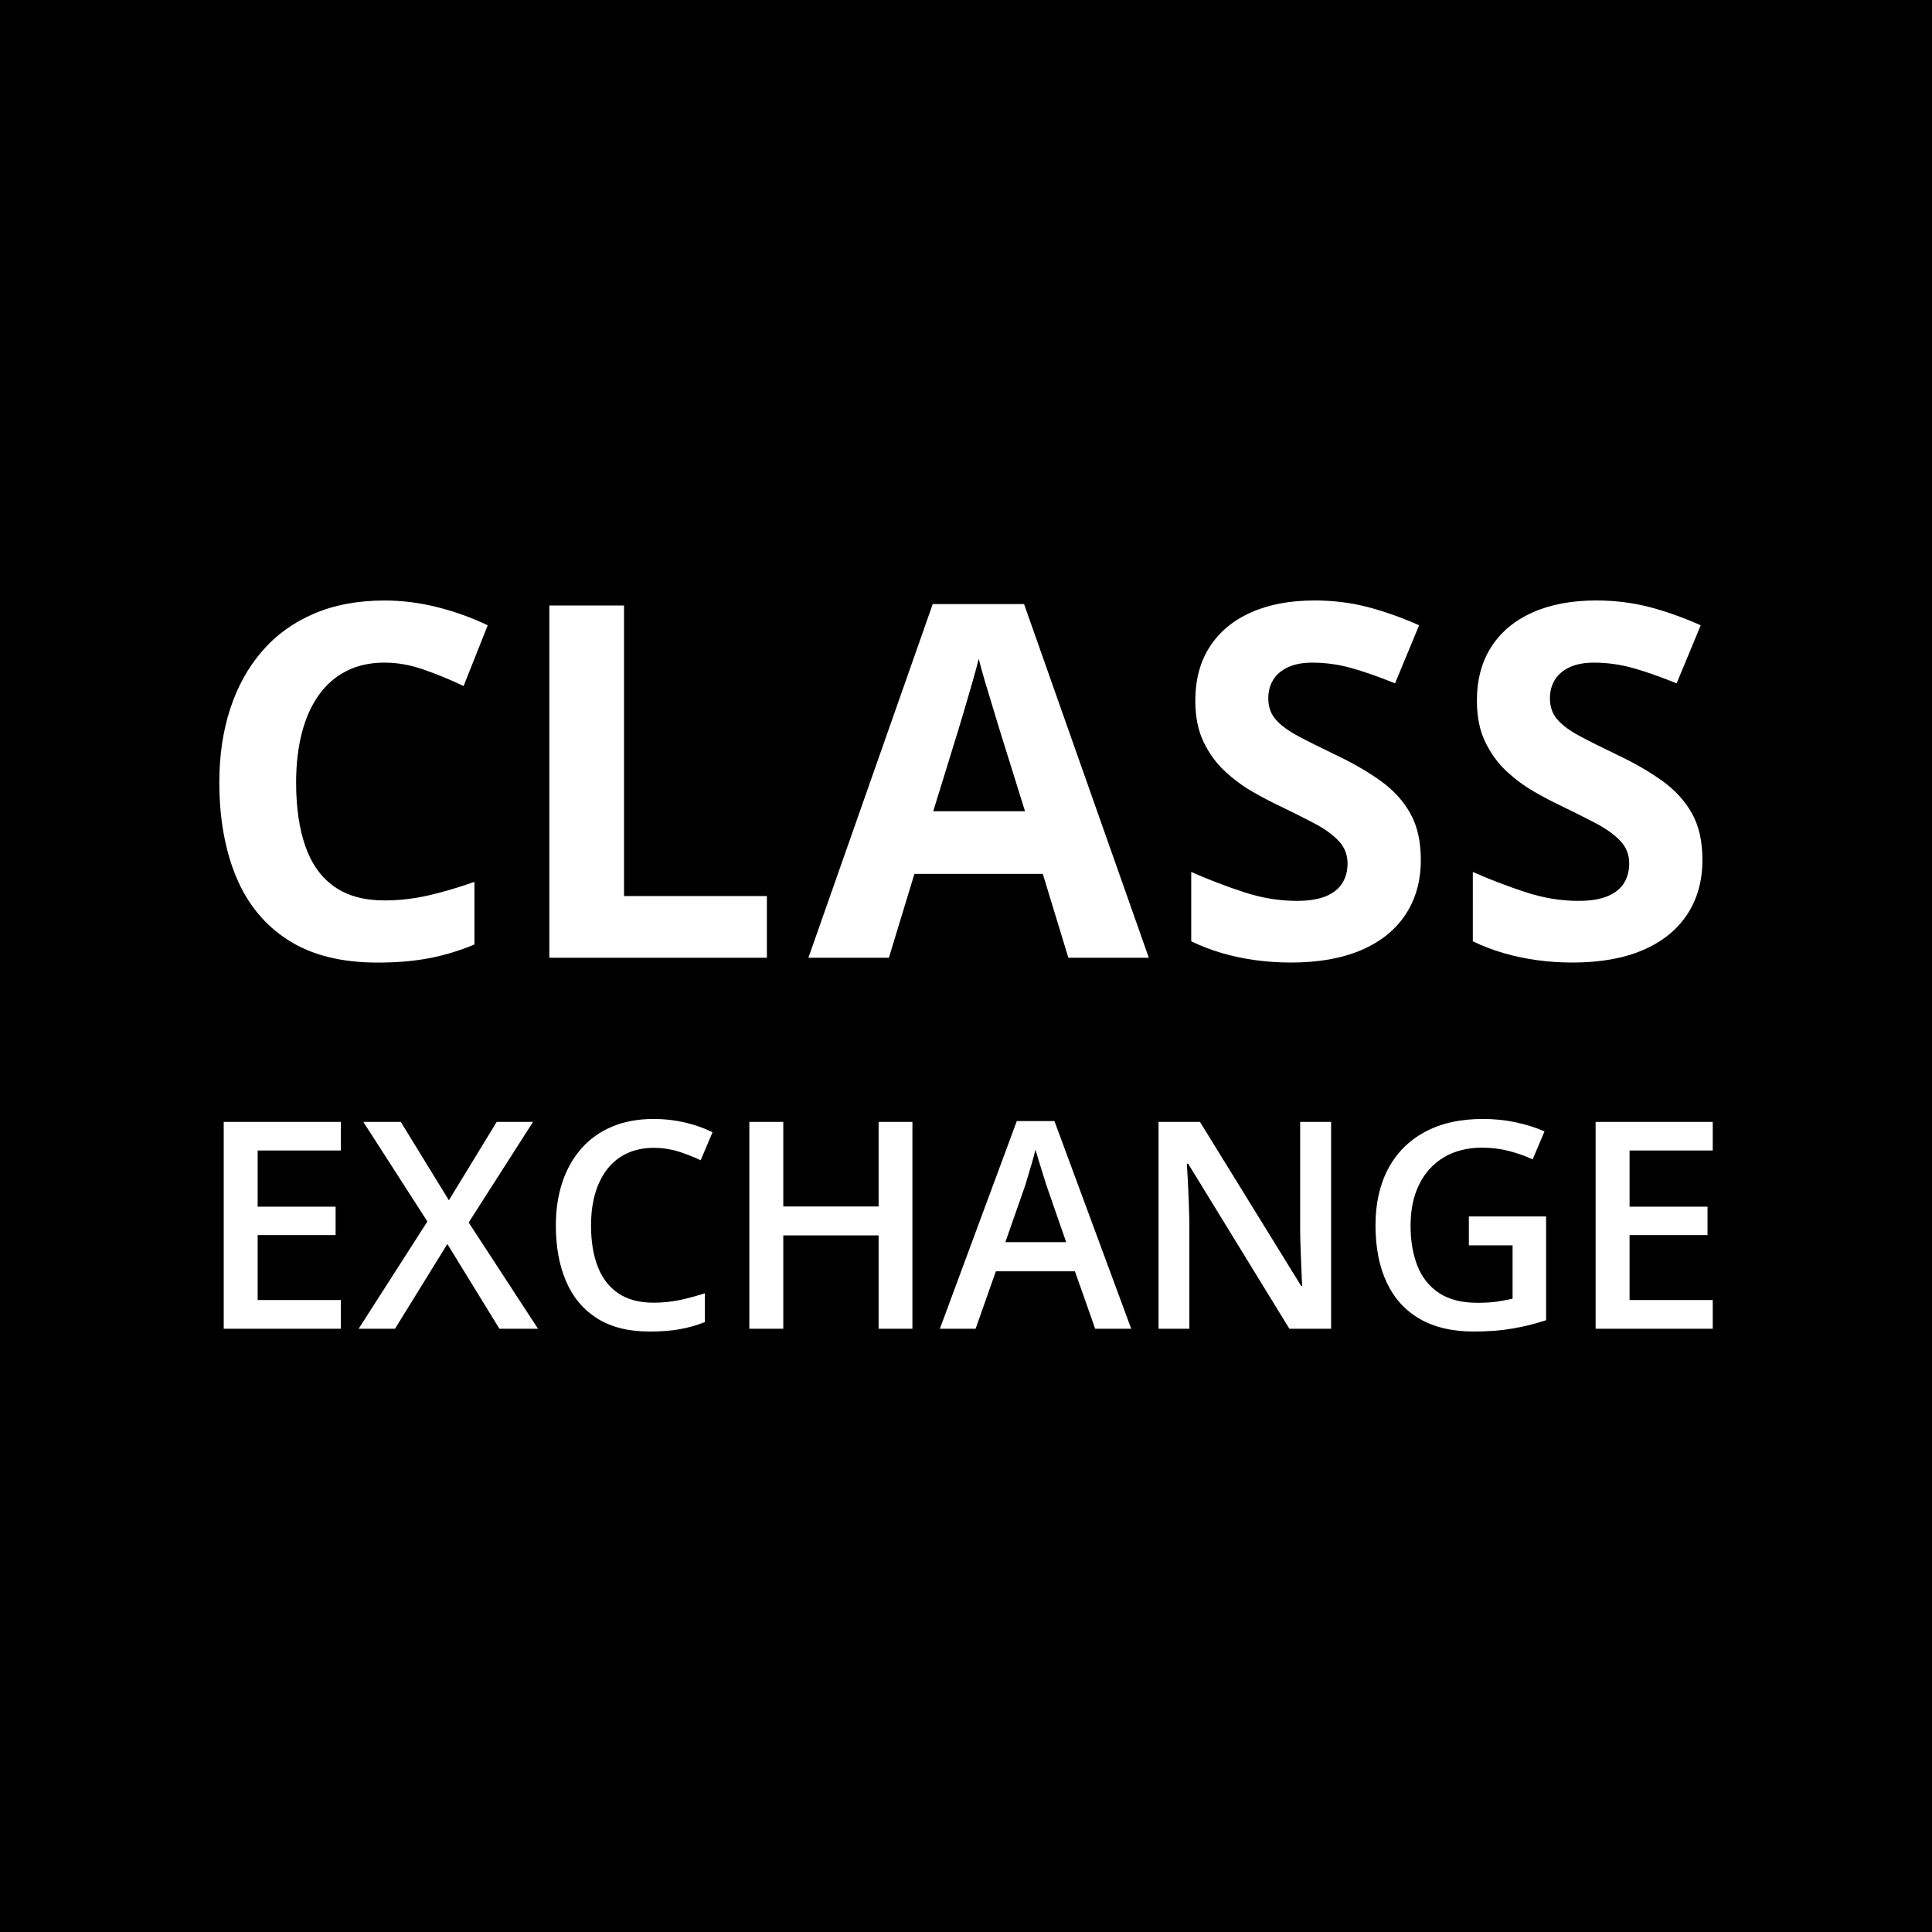 <?xml version="1.0" encoding="utf-8"?>
<!-- Generator: Adobe Illustrator 15.0.0, SVG Export Plug-In . SVG Version: 6.00 Build 0)  -->
<!DOCTYPE svg PUBLIC "-//W3C//DTD SVG 1.1//EN" "http://www.w3.org/Graphics/SVG/1.1/DTD/svg11.dtd">
<svg version="1.1" id="Layer_1" xmlns="http://www.w3.org/2000/svg" xmlns:xlink="http://www.w3.org/1999/xlink" x="0px" y="0px"
	 width="85.039px" height="85.039px" viewBox="0 0 85.039 85.039" enable-background="new 0 0 85.039 85.039" xml:space="preserve">
<rect width="85.039" height="85.039"/>
<g id="Layer_2">
</g>
<g id="Layer_2_1_">
</g>
<g>
	<g>
		<path fill="#FFFFFF" d="M16.926,29.166c-0.629,0-1.186,0.122-1.67,0.366c-0.484,0.244-0.891,0.596-1.22,1.055
			c-0.328,0.459-0.578,1.015-0.747,1.665c-0.17,0.65-0.255,1.382-0.255,2.195c0,1.096,0.136,2.031,0.408,2.805
			c0.272,0.774,0.694,1.365,1.268,1.771c0.572,0.407,1.311,0.61,2.216,0.61c0.629,0,1.261-0.07,1.894-0.212
			c0.632-0.142,1.319-0.343,2.063-0.604v2.757c-0.687,0.283-1.361,0.486-2.025,0.609c-0.665,0.124-1.411,0.186-2.238,0.186
			c-1.598,0-2.91-0.33-3.939-0.991c-1.028-0.661-1.79-1.587-2.285-2.778s-0.742-2.583-0.742-4.173c0-1.174,0.159-2.248,0.478-3.224
			c0.317-0.976,0.784-1.82,1.399-2.534s1.375-1.266,2.28-1.654c0.904-0.389,1.943-0.583,3.117-0.583
			c0.771,0,1.543,0.098,2.317,0.292s1.515,0.461,2.222,0.8l-1.061,2.672c-0.58-0.275-1.163-0.516-1.75-0.721
			C18.067,29.268,17.491,29.166,16.926,29.166z"/>
		<path fill="#FFFFFF" d="M24.18,42.156V26.652h3.287v12.789h6.288v2.715H24.18z"/>
		<path fill="#FFFFFF" d="M47.025,42.156l-1.125-3.69h-5.651l-1.124,3.69h-3.542l5.472-15.567h4.02l5.492,15.567H47.025z
			 M45.117,35.708l-1.125-3.606c-0.07-0.24-0.164-0.549-0.281-0.928c-0.117-0.378-0.232-0.764-0.35-1.156
			c-0.117-0.393-0.211-0.733-0.281-1.023c-0.07,0.29-0.168,0.649-0.291,1.077c-0.125,0.428-0.242,0.832-0.355,1.214
			s-0.194,0.654-0.244,0.816l-1.113,3.606H45.117z"/>
		<path fill="#FFFFFF" d="M62.539,37.851c0,0.919-0.223,1.718-0.668,2.396s-1.094,1.202-1.945,1.569
			c-0.854,0.368-1.887,0.551-3.104,0.551c-0.537,0-1.061-0.035-1.574-0.106c-0.512-0.071-1.004-0.175-1.475-0.313
			c-0.469-0.138-0.916-0.31-1.34-0.515V38.38c0.734,0.326,1.498,0.619,2.289,0.88c0.793,0.262,1.578,0.393,2.355,0.393
			c0.537,0,0.971-0.071,1.299-0.212c0.328-0.141,0.566-0.335,0.715-0.583s0.223-0.53,0.223-0.849c0-0.389-0.131-0.721-0.393-0.997
			s-0.619-0.534-1.076-0.774c-0.455-0.24-0.969-0.498-1.543-0.774c-0.359-0.169-0.752-0.376-1.176-0.62
			c-0.424-0.244-0.828-0.542-1.209-0.896c-0.383-0.353-0.695-0.783-0.939-1.288s-0.365-1.112-0.365-1.819
			c0-0.926,0.213-1.718,0.637-2.375c0.424-0.657,1.029-1.161,1.818-1.511c0.787-0.35,1.719-0.525,2.795-0.525
			c0.805,0,1.574,0.094,2.305,0.281c0.732,0.188,1.498,0.458,2.297,0.811l-1.061,2.556c-0.715-0.29-1.354-0.514-1.92-0.673
			c-0.564-0.159-1.141-0.238-1.729-0.238c-0.41,0-0.76,0.065-1.049,0.196c-0.291,0.131-0.51,0.315-0.658,0.552
			s-0.223,0.511-0.223,0.822c0,0.368,0.107,0.677,0.324,0.928c0.215,0.251,0.541,0.493,0.975,0.727
			c0.436,0.233,0.979,0.505,1.629,0.816c0.791,0.375,1.469,0.766,2.029,1.172c0.563,0.407,0.996,0.884,1.299,1.432
			C62.387,36.357,62.539,37.038,62.539,37.851z"/>
		<path fill="#FFFFFF" d="M74.934,37.851c0,0.919-0.223,1.718-0.668,2.396s-1.094,1.202-1.945,1.569s-1.887,0.551-3.102,0.551
			c-0.537,0-1.063-0.035-1.574-0.106c-0.514-0.071-1.004-0.175-1.475-0.313c-0.471-0.138-0.918-0.31-1.342-0.515V38.38
			c0.736,0.326,1.498,0.619,2.291,0.88c0.791,0.262,1.576,0.393,2.354,0.393c0.537,0,0.971-0.071,1.299-0.212
			c0.33-0.141,0.568-0.335,0.717-0.583s0.223-0.53,0.223-0.849c0-0.389-0.131-0.721-0.393-0.997s-0.621-0.534-1.076-0.774
			c-0.457-0.24-0.971-0.498-1.543-0.774c-0.361-0.169-0.754-0.376-1.178-0.62c-0.424-0.244-0.826-0.542-1.209-0.896
			c-0.381-0.353-0.693-0.783-0.938-1.288s-0.367-1.112-0.367-1.819c0-0.926,0.213-1.718,0.637-2.375
			c0.424-0.657,1.031-1.161,1.818-1.511c0.789-0.35,1.721-0.525,2.795-0.525c0.807,0,1.574,0.094,2.307,0.281
			s1.496,0.458,2.295,0.811l-1.061,2.556c-0.713-0.29-1.354-0.514-1.918-0.673c-0.566-0.159-1.143-0.238-1.729-0.238
			c-0.41,0-0.76,0.065-1.051,0.196c-0.289,0.131-0.508,0.315-0.656,0.552s-0.223,0.511-0.223,0.822c0,0.368,0.107,0.677,0.322,0.928
			c0.217,0.251,0.541,0.493,0.977,0.727c0.434,0.233,0.977,0.505,1.627,0.816c0.791,0.375,1.469,0.766,2.031,1.172
			c0.563,0.407,0.994,0.884,1.299,1.432S74.934,37.038,74.934,37.851z"/>
	</g>
	<g>
		<path fill="#FFFFFF" d="M15.002,58.486H9.847v-9.104h5.155v1.258h-3.661v2.473h3.431v1.25h-3.431v2.859h3.661V58.486z"/>
		<path fill="#FFFFFF" d="M23.681,58.486h-1.699l-2.291-3.73l-2.304,3.73h-1.601l3.026-4.721l-2.82-4.383h1.649l2.117,3.449
			l2.104-3.449h1.6l-2.833,4.428L23.681,58.486z"/>
		<path fill="#FFFFFF" d="M28.78,50.523c-0.437,0-0.825,0.078-1.168,0.236c-0.342,0.156-0.632,0.385-0.868,0.682
			s-0.417,0.656-0.542,1.076c-0.124,0.422-0.187,0.896-0.187,1.424c0,0.705,0.1,1.313,0.299,1.82s0.502,0.898,0.909,1.17
			c0.406,0.273,0.921,0.408,1.544,0.408c0.386,0,0.762-0.037,1.127-0.111c0.365-0.076,0.743-0.178,1.133-0.305v1.27
			c-0.369,0.145-0.743,0.25-1.12,0.316c-0.378,0.066-0.813,0.1-1.308,0.1c-0.93,0-1.701-0.191-2.313-0.578s-1.068-0.93-1.369-1.631
			s-0.451-1.523-0.451-2.467c0-0.688,0.095-1.318,0.286-1.893c0.19-0.572,0.469-1.066,0.834-1.484
			c0.365-0.416,0.816-0.738,1.354-0.965c0.537-0.227,1.152-0.339,1.846-0.339c0.457,0,0.906,0.051,1.348,0.152
			c0.442,0.102,0.853,0.246,1.229,0.433l-0.522,1.232c-0.315-0.148-0.646-0.277-0.99-0.387
			C29.506,50.576,29.149,50.523,28.78,50.523z"/>
		<path fill="#FFFFFF" d="M40.161,58.486h-1.488v-4.109h-4.196v4.109h-1.494v-9.104h1.494v3.723h4.196v-3.723h1.488V58.486z"/>
		<path fill="#FFFFFF" d="M48.205,58.486l-0.891-2.529h-3.48l-0.891,2.529h-1.574l3.387-9.141h1.656l3.38,9.141H48.205z
			 M46.929,54.676l-0.865-2.49c-0.034-0.109-0.081-0.262-0.144-0.459s-0.125-0.398-0.187-0.604c-0.063-0.205-0.114-0.379-0.156-0.52
			c-0.041,0.17-0.092,0.359-0.152,0.57c-0.061,0.209-0.118,0.404-0.174,0.588c-0.057,0.182-0.099,0.324-0.128,0.424l-0.872,2.49
			H46.929z"/>
		<path fill="#FFFFFF" d="M58.59,58.486h-1.837l-4.457-7.266h-0.057c0.017,0.244,0.032,0.504,0.047,0.777s0.027,0.557,0.037,0.848
			c0.011,0.289,0.02,0.584,0.028,0.883v4.758h-1.357v-9.104h1.824L57.27,56.6h0.044c-0.008-0.213-0.019-0.455-0.031-0.729
			s-0.023-0.559-0.034-0.85c-0.011-0.293-0.018-0.576-0.021-0.85v-4.789h1.363V58.486z"/>
		<path fill="#FFFFFF" d="M64.654,53.543h3.399v4.568c-0.478,0.158-0.972,0.281-1.482,0.367c-0.511,0.088-1.083,0.131-1.718,0.131
			c-0.926,0-1.709-0.184-2.351-0.551s-1.128-0.9-1.46-1.6s-0.498-1.543-0.498-2.531c0-0.949,0.185-1.775,0.554-2.475
			s0.907-1.24,1.612-1.625c0.706-0.383,1.561-0.575,2.565-0.575c0.494,0,0.973,0.049,1.436,0.146
			c0.462,0.098,0.887,0.232,1.272,0.402l-0.522,1.232c-0.308-0.145-0.651-0.268-1.033-0.367c-0.383-0.1-0.778-0.149-1.189-0.149
			c-0.651,0-1.213,0.142-1.685,0.423c-0.471,0.283-0.833,0.68-1.086,1.193c-0.254,0.512-0.38,1.117-0.38,1.814
			c0,0.676,0.102,1.27,0.305,1.779c0.203,0.512,0.522,0.908,0.956,1.193s0.995,0.426,1.684,0.426c0.345,0,0.638-0.018,0.878-0.055
			c0.241-0.039,0.463-0.08,0.667-0.125v-2.348h-1.924V53.543z"/>
		<path fill="#FFFFFF" d="M75.388,58.486h-5.155v-9.104h5.155v1.258h-3.661v2.473h3.431v1.25h-3.431v2.859h3.661V58.486z"/>
	</g>
</g>
</svg>

